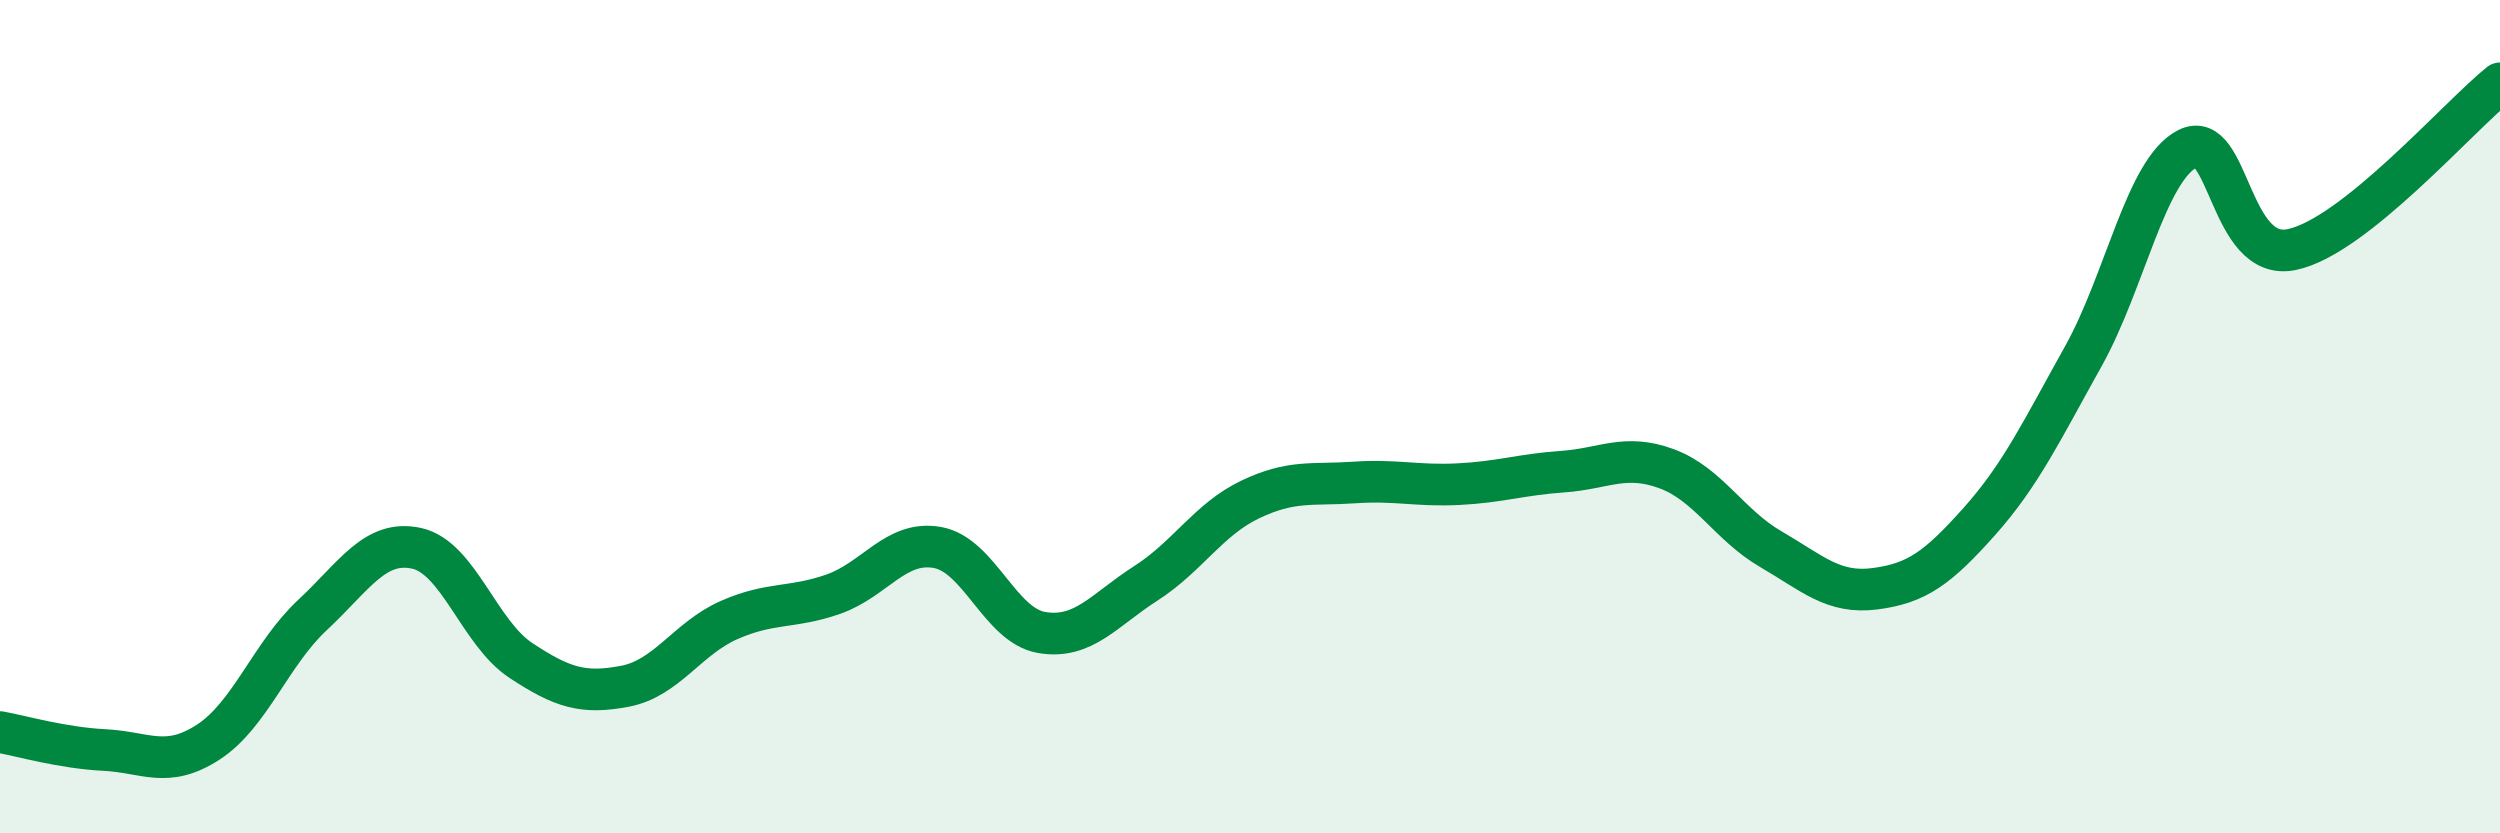 
    <svg width="60" height="20" viewBox="0 0 60 20" xmlns="http://www.w3.org/2000/svg">
      <path
        d="M 0,17.57 C 0.5,17.66 1.5,17.95 2.5,18 C 3.5,18.05 4,18.46 5,17.81 C 6,17.16 6.5,15.69 7.5,14.76 C 8.5,13.83 9,12.94 10,13.16 C 11,13.38 11.5,15.19 12.5,15.85 C 13.5,16.51 14,16.66 15,16.47 C 16,16.28 16.5,15.32 17.5,14.88 C 18.5,14.44 19,14.61 20,14.26 C 21,13.91 21.5,12.96 22.5,13.14 C 23.5,13.32 24,15.01 25,15.18 C 26,15.35 26.5,14.64 27.5,14 C 28.5,13.36 29,12.47 30,11.99 C 31,11.51 31.5,11.65 32.5,11.58 C 33.5,11.51 34,11.67 35,11.62 C 36,11.57 36.5,11.39 37.5,11.32 C 38.5,11.25 39,10.88 40,11.25 C 41,11.62 41.5,12.6 42.5,13.18 C 43.5,13.76 44,14.26 45,14.13 C 46,14 46.5,13.64 47.5,12.52 C 48.5,11.4 49,10.34 50,8.55 C 51,6.76 51.5,4.08 52.5,3.57 C 53.5,3.06 53.5,6.3 55,5.99 C 56.5,5.68 59,2.8 60,2L60 20L0 20Z"
        fill="#008740"
        opacity="0.1"
        stroke-linecap="round"
        stroke-linejoin="round"
      />
      <path
        d="M 0,17.57 C 0.5,17.66 1.5,17.95 2.5,18 C 3.5,18.05 4,18.46 5,17.81 C 6,17.16 6.5,15.69 7.5,14.76 C 8.5,13.83 9,12.94 10,13.16 C 11,13.38 11.5,15.19 12.5,15.85 C 13.5,16.51 14,16.66 15,16.47 C 16,16.28 16.5,15.32 17.5,14.88 C 18.5,14.44 19,14.61 20,14.26 C 21,13.91 21.5,12.96 22.5,13.14 C 23.5,13.32 24,15.01 25,15.18 C 26,15.35 26.5,14.64 27.5,14 C 28.5,13.36 29,12.47 30,11.99 C 31,11.51 31.5,11.65 32.5,11.58 C 33.5,11.51 34,11.67 35,11.62 C 36,11.57 36.5,11.39 37.5,11.32 C 38.5,11.25 39,10.88 40,11.25 C 41,11.62 41.5,12.6 42.5,13.18 C 43.5,13.76 44,14.26 45,14.13 C 46,14 46.5,13.64 47.5,12.52 C 48.5,11.4 49,10.34 50,8.55 C 51,6.76 51.5,4.08 52.5,3.57 C 53.5,3.06 53.5,6.3 55,5.99 C 56.5,5.68 59,2.8 60,2"
        stroke="#008740"
        stroke-width="1"
        fill="none"
        stroke-linecap="round"
        stroke-linejoin="round"
      />
    </svg>
  